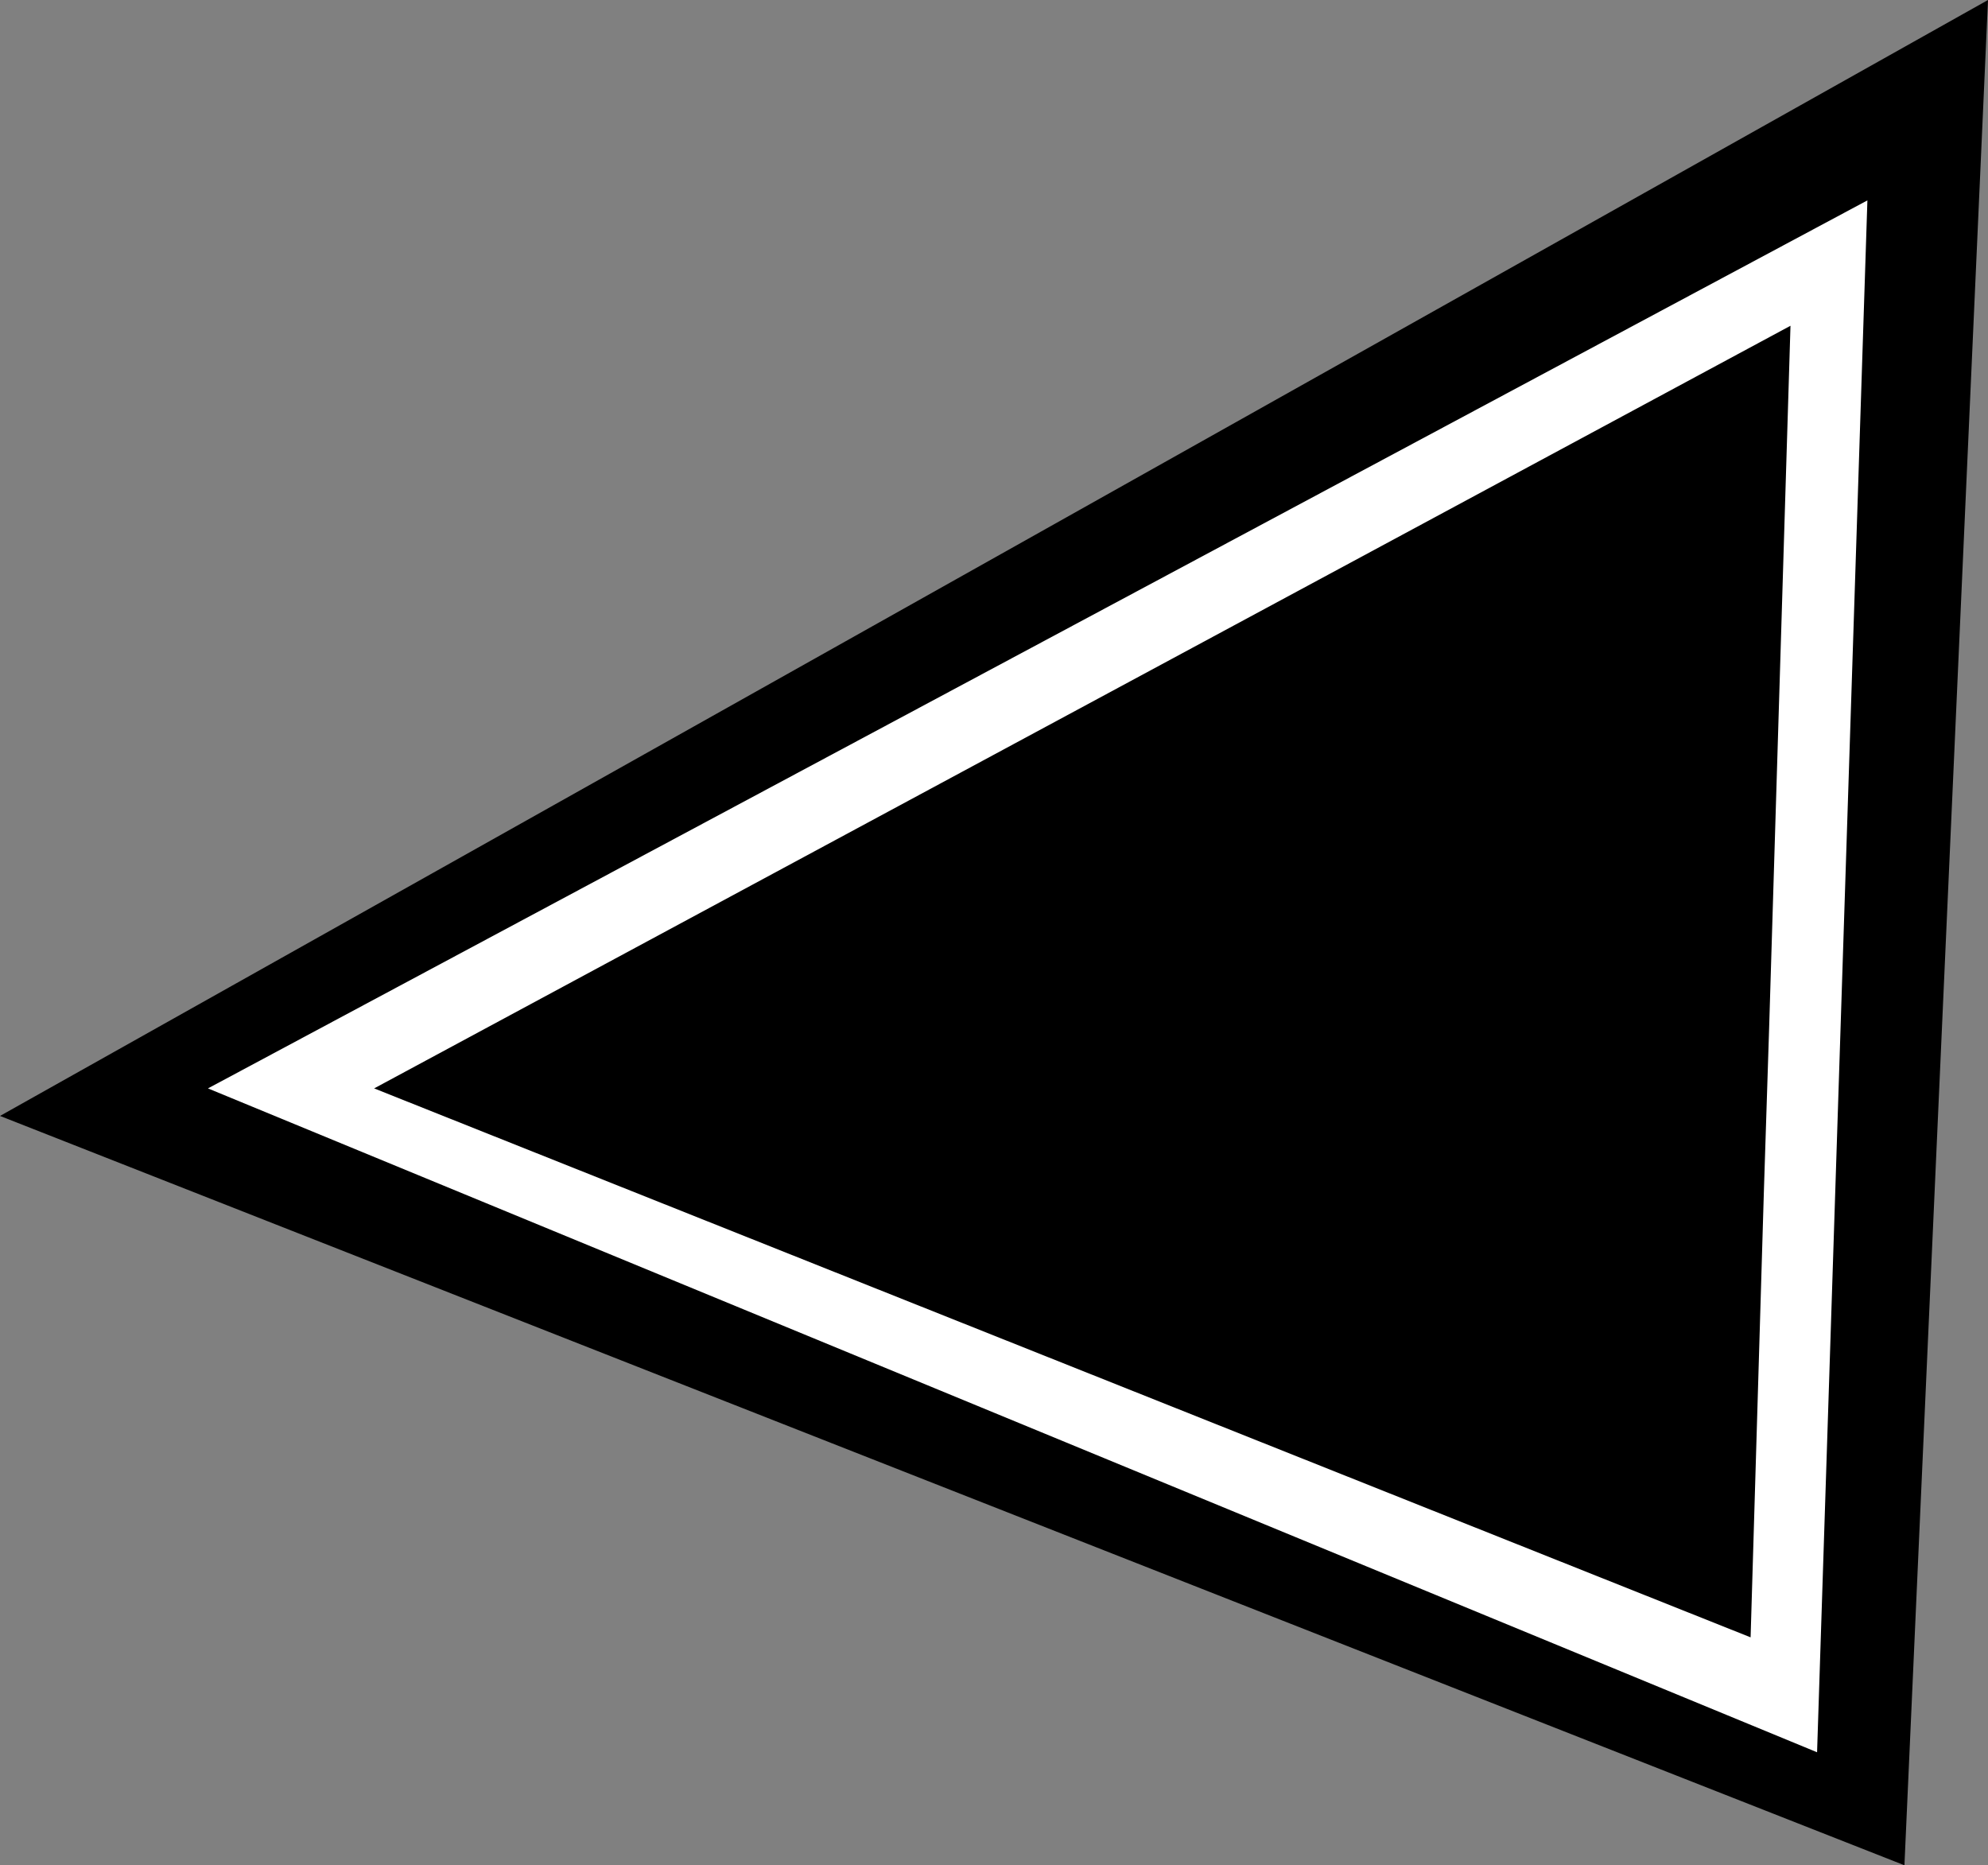 <?xml version="1.0" encoding="UTF-8"?>
<svg id="Calque_2" data-name="Calque 2" xmlns="http://www.w3.org/2000/svg" viewBox="0 0 41.87 39.28">
  <rect x="0" y="0" width="41.87" height="39.28" fill="#808080" stroke="none"/>
  <defs>
    <style>
      .cls-1 {
        fill: #fff;
      }
    </style>
  </defs>
  <g id="Calque_2-2" data-name="Calque 2">
    <g>
      <polygon points="41.87 0 40.11 39.28 0 23.5 41.87 0"/>
      <polygon class="cls-1" points="39.33 4.22 38.27 36.9 4.38 22.92 39.33 4.22"/>
      <polygon points="37.26 21.66 37.15 25.08 36.87 34.48 7.88 22.92 37.71 6.86 37.26 21.66"/>
    </g>
  </g>
</svg>